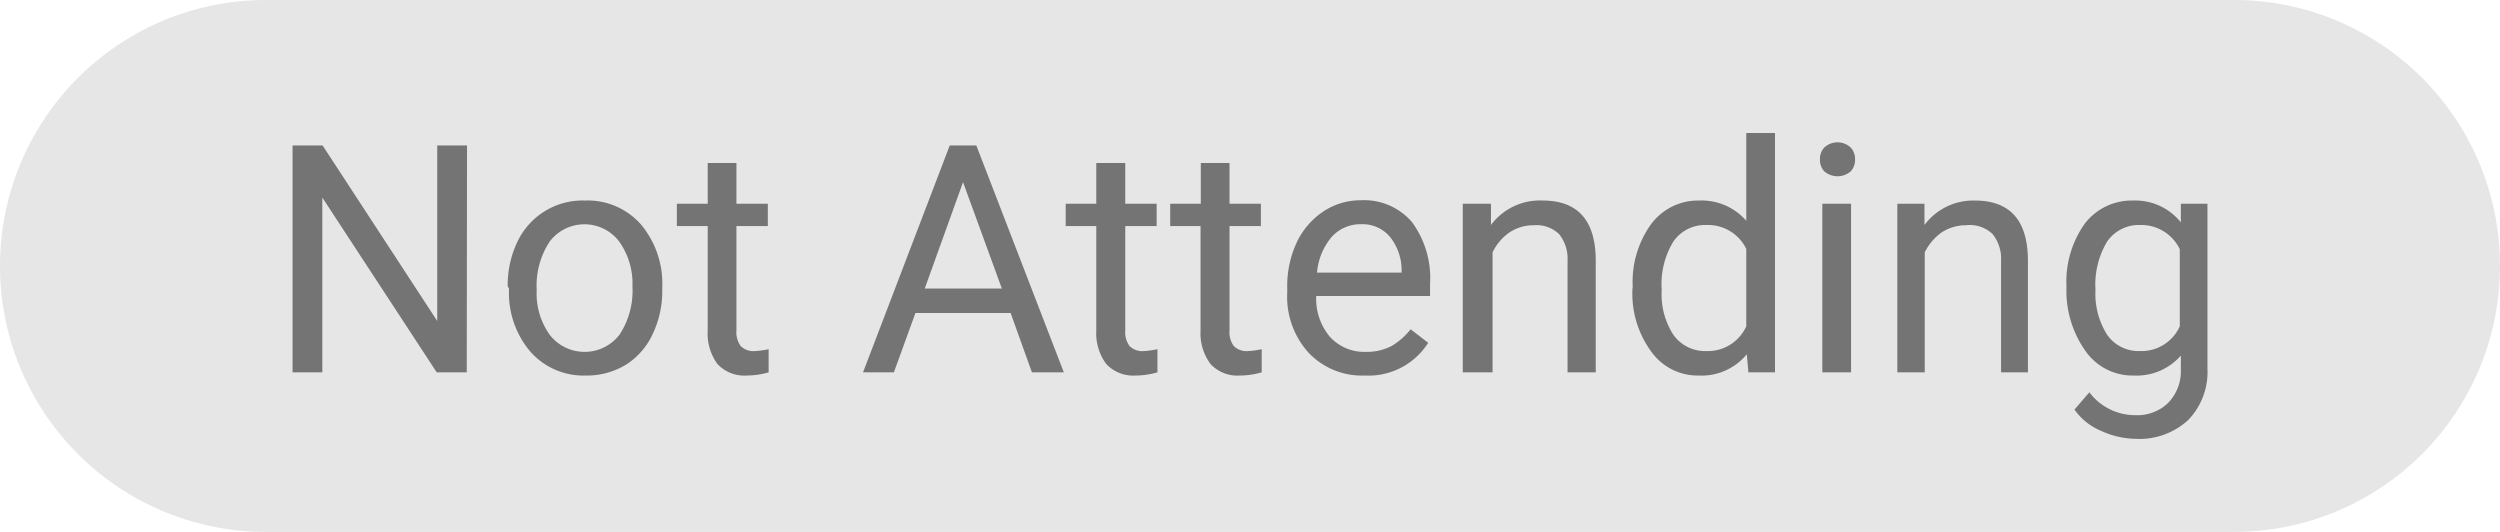 <svg xmlns="http://www.w3.org/2000/svg" viewBox="0 0 94 20"><defs><style>.cls-1{fill:#e6e6e6;}.cls-2{isolation:isolate;}.cls-3{fill:#747474;}</style></defs><g id="Layer_2" data-name="Layer 2"><g id="Layer_1-2" data-name="Layer 1"><path id="bg" class="cls-1" d="M10,0H84A10,10,0,0,1,94,10h0A10,10,0,0,1,84,20H10A10,10,0,0,1,0,10H0A10,10,0,0,1,10,0Z"/><g id="Not_Attending" data-name="Not Attending"><g class="cls-2"><path class="cls-3" d="M17.55,14H16.42l-4.3-6.57V14H11V5.47h1.13l4.31,6.6V5.47h1.12Z"/><path class="cls-3" d="M19.09,10.77a3.76,3.76,0,0,1,.36-1.67A2.71,2.71,0,0,1,22,7.54a2.67,2.67,0,0,1,2.1.9,3.46,3.46,0,0,1,.8,2.38v.08a3.71,3.71,0,0,1-.36,1.66,2.69,2.69,0,0,1-1,1.15,2.82,2.82,0,0,1-1.51.41,2.66,2.66,0,0,1-2.09-.9,3.4,3.4,0,0,1-.8-2.37Zm1.09.13a2.67,2.67,0,0,0,.49,1.69,1.66,1.66,0,0,0,2.62,0,3,3,0,0,0,.49-1.82,2.72,2.72,0,0,0-.5-1.69,1.64,1.64,0,0,0-2.61,0A3,3,0,0,0,20.18,10.9Z"/><path class="cls-3" d="M27.69,6.13V7.66h1.18V8.5H27.69v3.93a.87.87,0,0,0,.16.58.68.68,0,0,0,.54.19,3.32,3.32,0,0,0,.51-.07V14a3,3,0,0,1-.83.12,1.38,1.38,0,0,1-1.1-.44,1.94,1.94,0,0,1-.36-1.25V8.5H25.45V7.66h1.16V6.13Z"/><path class="cls-3" d="M38,11.77H34.42L33.61,14H32.45l3.26-8.53h1L40,14H38.8Zm-3.23-.92h2.9l-1.46-4Z"/><path class="cls-3" d="M42.31,6.13V7.66h1.18V8.5H42.31v3.93a.87.87,0,0,0,.16.58.68.68,0,0,0,.54.19,3.32,3.32,0,0,0,.51-.07V14a3,3,0,0,1-.83.12,1.38,1.38,0,0,1-1.1-.44,1.94,1.94,0,0,1-.37-1.25V8.5H40.07V7.66h1.15V6.13Z"/><path class="cls-3" d="M46.23,6.13V7.66h1.18V8.5H46.23v3.93a.87.87,0,0,0,.16.58.68.68,0,0,0,.54.19,3.32,3.32,0,0,0,.51-.07V14a3,3,0,0,1-.83.12,1.37,1.37,0,0,1-1.1-.44,1.94,1.94,0,0,1-.37-1.25V8.5H44V7.66h1.15V6.13Z"/><path class="cls-3" d="M51.31,14.12a2.76,2.76,0,0,1-2.1-.85A3.13,3.13,0,0,1,48.4,11v-.2a3.85,3.85,0,0,1,.36-1.69,2.86,2.86,0,0,1,1-1.16,2.52,2.52,0,0,1,1.4-.42,2.37,2.37,0,0,1,1.93.82,3.56,3.56,0,0,1,.68,2.33v.45H49.49A2.23,2.23,0,0,0,50,12.66a1.75,1.75,0,0,0,1.34.57,2,2,0,0,0,1-.23,2.58,2.58,0,0,0,.7-.62l.66.51A2.66,2.66,0,0,1,51.31,14.12Zm-.14-5.69a1.46,1.46,0,0,0-1.1.48,2.39,2.39,0,0,0-.55,1.34H52.7v-.08a2,2,0,0,0-.45-1.28A1.36,1.36,0,0,0,51.17,8.43Z"/><path class="cls-3" d="M56.06,7.66l0,.8A2.29,2.29,0,0,1,58,7.54c1.34,0,2,.76,2,2.27V14H58.94V9.8a1.47,1.47,0,0,0-.32-1,1.23,1.23,0,0,0-.95-.33,1.62,1.62,0,0,0-.93.28,1.94,1.94,0,0,0-.62.74V14H55V7.66Z"/><path class="cls-3" d="M61.39,10.78a3.71,3.71,0,0,1,.69-2.35,2.2,2.2,0,0,1,1.81-.89,2.23,2.23,0,0,1,1.77.76V5h1.08v9h-1l-.06-.68a2.2,2.2,0,0,1-1.81.8,2.14,2.14,0,0,1-1.79-.91,3.69,3.69,0,0,1-.7-2.35Zm1.09.12a2.8,2.8,0,0,0,.44,1.69,1.46,1.46,0,0,0,1.23.61,1.59,1.59,0,0,0,1.51-.93V9.36a1.6,1.6,0,0,0-1.5-.9,1.45,1.45,0,0,0-1.24.62A3.08,3.08,0,0,0,62.48,10.9Z"/><path class="cls-3" d="M68.43,6a.64.64,0,0,1,.16-.45.73.73,0,0,1,1,0,.64.64,0,0,1,.16.45.63.63,0,0,1-.16.44.76.76,0,0,1-1,0A.63.63,0,0,1,68.43,6Zm1.17,8H68.52V7.66H69.6Z"/><path class="cls-3" d="M72.36,7.66l0,.8a2.29,2.29,0,0,1,1.89-.92c1.34,0,2,.76,2,2.27V14H75.24V9.8a1.47,1.47,0,0,0-.32-1,1.23,1.23,0,0,0-1-.33,1.65,1.65,0,0,0-.93.28,2,2,0,0,0-.62.74V14H71.34V7.66Z"/><path class="cls-3" d="M77.7,10.78a3.76,3.76,0,0,1,.68-2.36,2.22,2.22,0,0,1,1.82-.88A2.2,2.2,0,0,1,82,8.36l0-.7h1v6.19a2.61,2.61,0,0,1-.72,1.94,2.71,2.71,0,0,1-2,.71A3.23,3.23,0,0,1,79,16.2a2.3,2.3,0,0,1-1-.8l.56-.65a2.15,2.15,0,0,0,1.71.86,1.67,1.67,0,0,0,1.23-.44A1.7,1.7,0,0,0,82,13.91v-.54a2.21,2.21,0,0,1-1.77.75,2.16,2.16,0,0,1-1.8-.9A3.91,3.91,0,0,1,77.7,10.78Zm1.09.12a2.88,2.88,0,0,0,.44,1.69,1.44,1.44,0,0,0,1.23.61,1.58,1.58,0,0,0,1.5-.93V9.37a1.61,1.61,0,0,0-1.49-.91,1.45,1.45,0,0,0-1.24.62A3.15,3.15,0,0,0,78.79,10.9Z"/></g></g></g></g></svg>